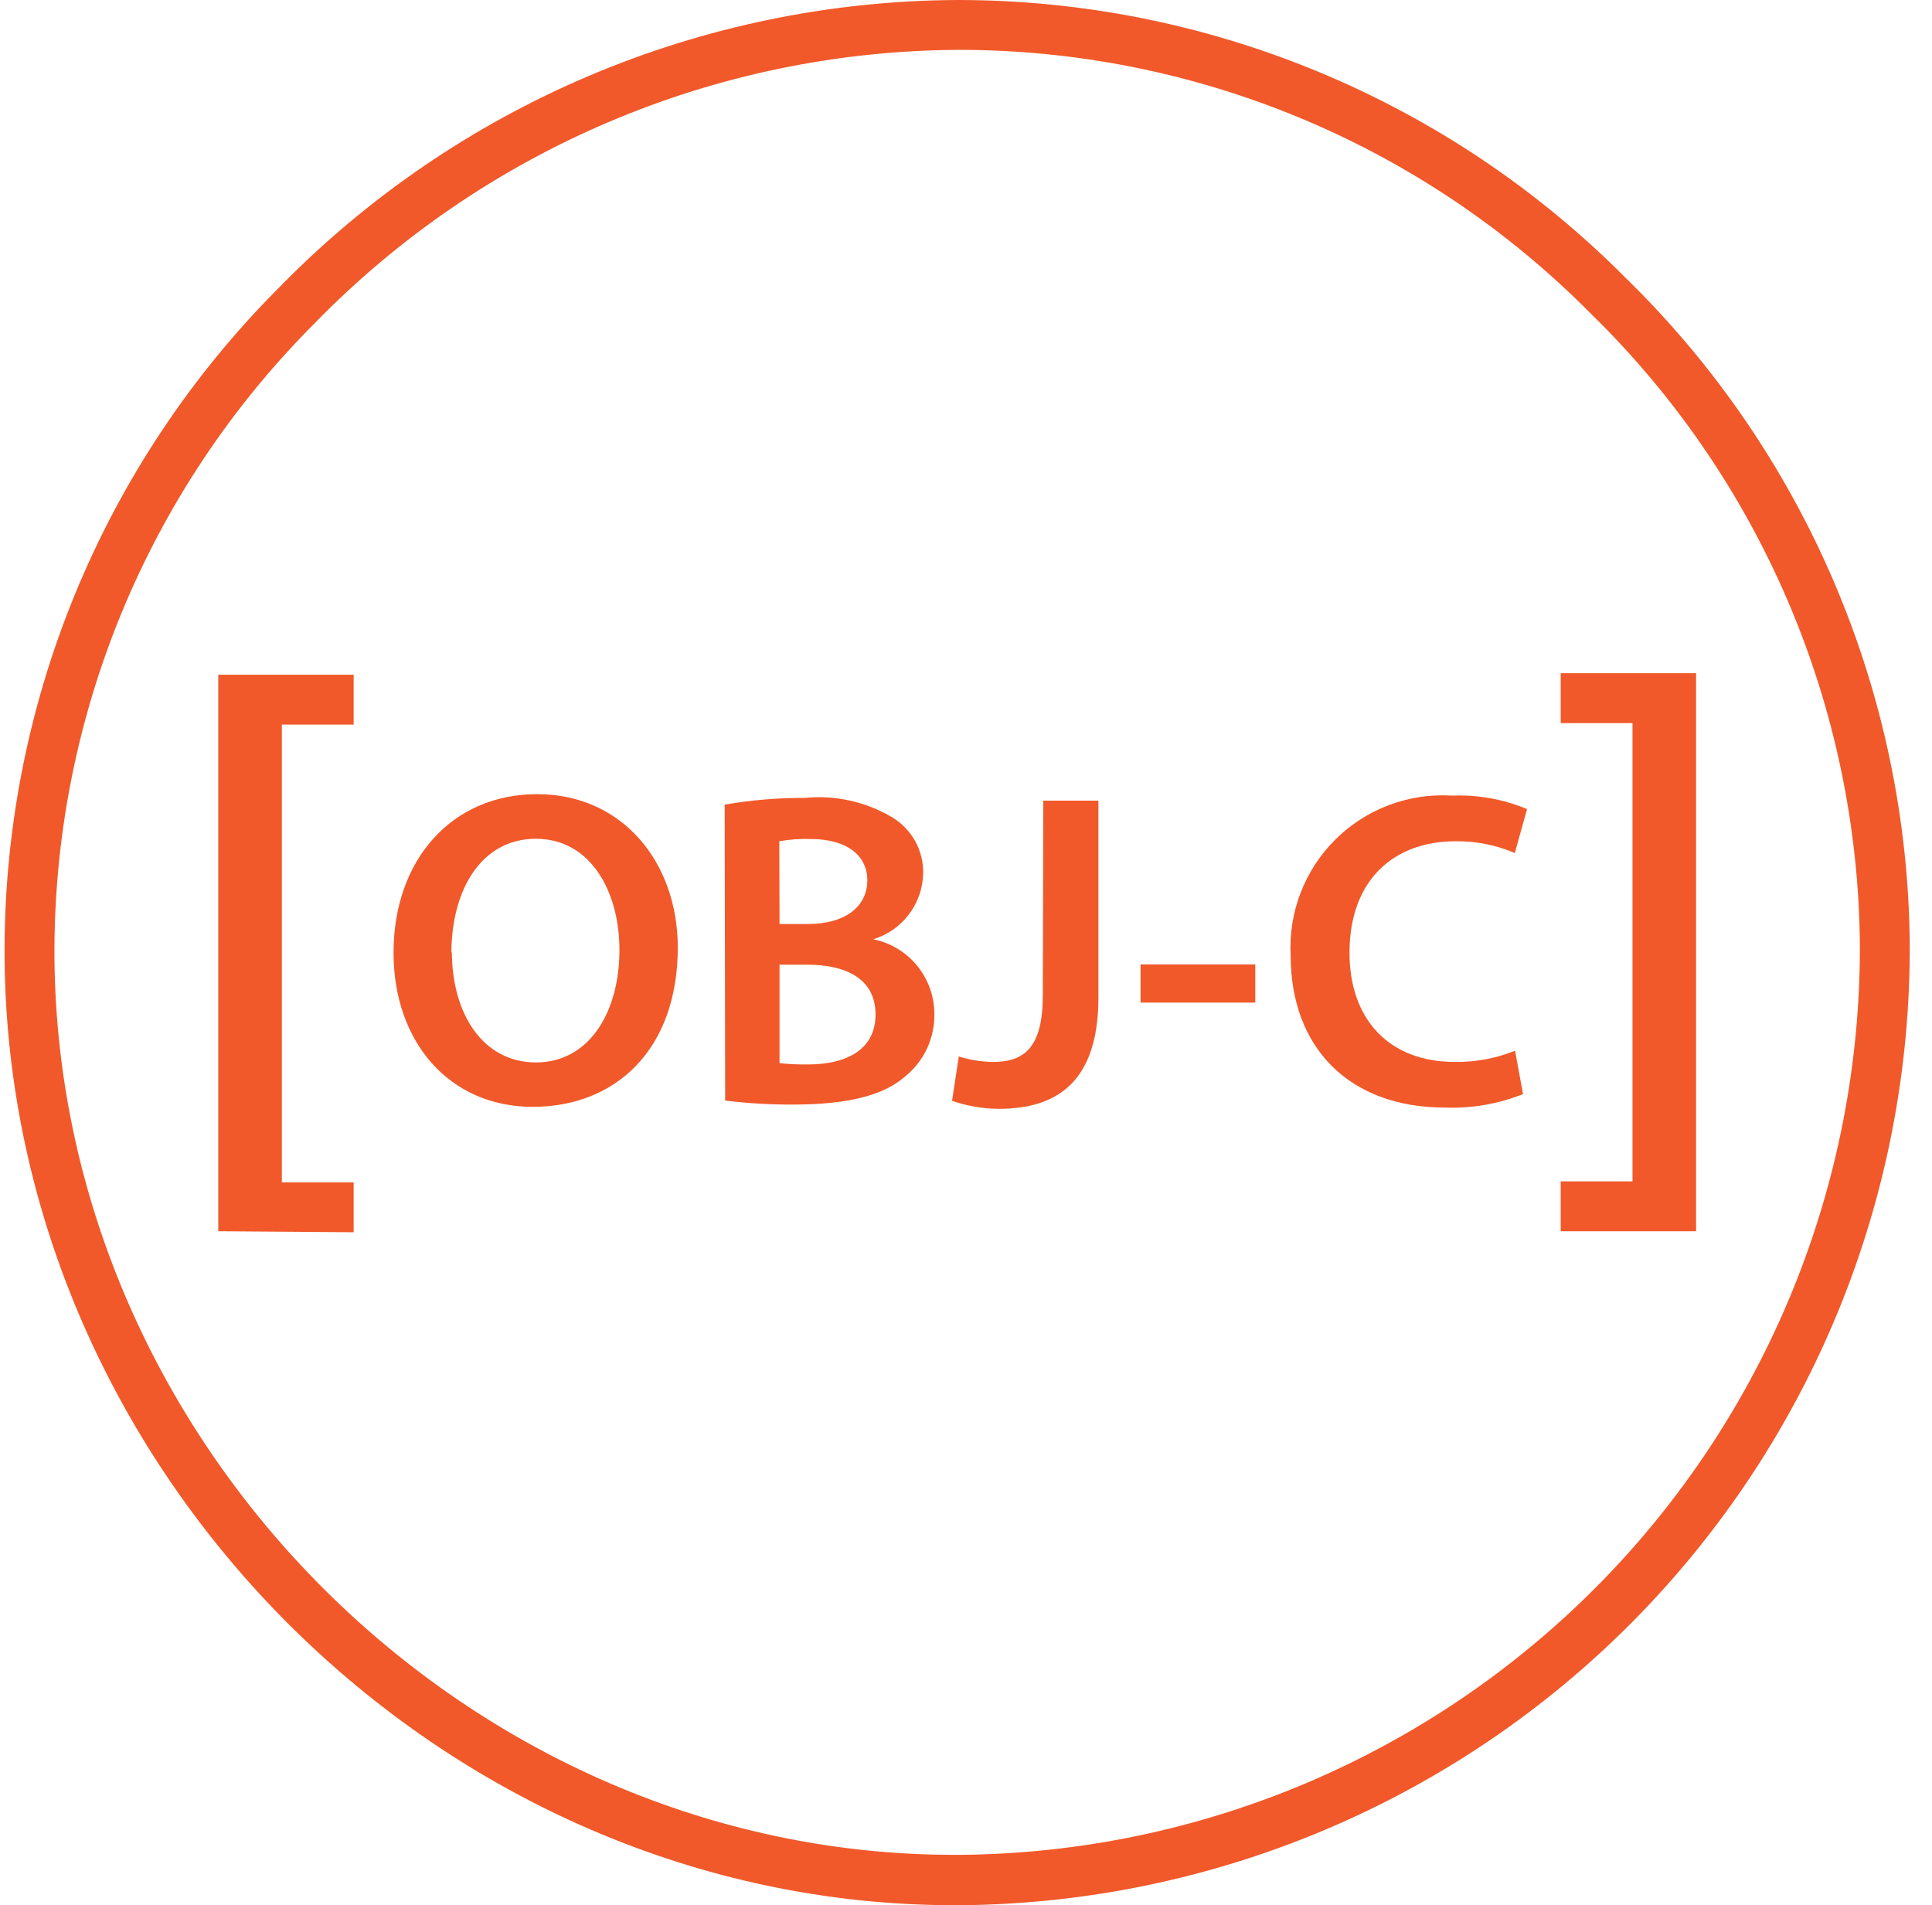 <svg width="72" height="71" viewBox="0 0 72 71" fill="none" xmlns="http://www.w3.org/2000/svg">
<path d="M35.573 71C16.497 71 0.319 54.888 0.171 35.691C0.138 31.059 1.024 26.468 2.779 22.182C4.533 17.896 7.121 14.001 10.392 10.723C13.685 7.351 17.614 4.666 21.953 2.825C26.292 0.985 30.953 0.024 35.666 1.39153e-05C40.294 -0.004 44.877 0.908 49.151 2.683C53.425 4.457 57.305 7.061 60.569 10.342C63.887 13.576 66.531 17.435 68.351 21.696C70.171 25.958 71.129 30.537 71.171 35.17C71.213 44.596 67.523 53.655 60.907 60.369C54.291 67.082 45.287 70.904 35.861 71H35.573ZM35.685 1.858C31.219 1.885 26.802 2.797 22.692 4.544C18.581 6.291 14.858 8.836 11.739 12.033C8.637 15.135 6.181 18.821 4.514 22.879C2.848 26.937 2.003 31.285 2.029 35.672C2.169 53.866 17.5 69.123 35.564 69.123H35.806C44.743 69.042 53.284 65.426 59.563 59.065C65.842 52.705 69.347 44.117 69.312 35.179C69.271 30.79 68.361 26.452 66.635 22.416C64.91 18.38 62.403 14.725 59.258 11.661C56.173 8.549 52.501 6.08 48.454 4.397C44.408 2.714 40.067 1.851 35.685 1.858Z" fill="#F1592A"/>
<path d="M8.134 45.883V25.144H13.18V27.002H10.504V44.062H13.18V45.921L8.134 45.883Z" fill="#F1592A"/>
<path d="M25.259 35.309C25.259 39.091 22.964 41.247 19.851 41.247C16.739 41.247 14.666 38.822 14.666 35.504C14.666 32.038 16.841 29.595 20.019 29.595C23.197 29.595 25.259 32.141 25.259 35.309ZM16.841 35.477C16.841 37.772 17.993 39.593 19.972 39.593C21.951 39.593 23.085 37.734 23.085 35.393C23.085 33.265 22.035 31.258 19.972 31.258C17.909 31.258 16.822 33.2 16.822 35.523L16.841 35.477Z" fill="#F1592A"/>
<path d="M27.007 29.985C27.995 29.814 28.996 29.73 29.999 29.734C31.125 29.624 32.258 29.874 33.233 30.449C33.598 30.665 33.899 30.974 34.105 31.345C34.311 31.715 34.414 32.135 34.403 32.559C34.39 33.11 34.203 33.642 33.869 34.081C33.536 34.52 33.072 34.842 32.545 35.002C33.188 35.133 33.765 35.482 34.18 35.99C34.595 36.498 34.822 37.134 34.821 37.79C34.828 38.234 34.734 38.674 34.546 39.077C34.357 39.479 34.08 39.834 33.734 40.113C32.935 40.819 31.606 41.163 29.553 41.163C28.708 41.167 27.864 41.117 27.025 41.014L27.007 29.985ZM29.051 34.435H30.101C31.523 34.435 32.322 33.767 32.322 32.809C32.322 31.852 31.523 31.267 30.213 31.267C29.82 31.254 29.428 31.282 29.042 31.351L29.051 34.435ZM29.051 39.62C29.412 39.658 29.775 39.673 30.138 39.667C31.458 39.667 32.629 39.165 32.629 37.809C32.629 36.452 31.495 35.95 30.073 35.95H29.051V39.62Z" fill="#F1592A"/>
<path d="M38.881 29.837H40.935V37.168C40.935 40.281 39.43 41.322 37.218 41.322C36.627 41.317 36.04 41.216 35.48 41.024L35.731 39.37C36.144 39.499 36.572 39.568 37.004 39.575C38.175 39.575 38.863 39.036 38.863 37.084L38.881 29.837Z" fill="#F1592A"/>
<path d="M46.78 35.941V37.363H42.505V35.941H46.78Z" fill="#F1592A"/>
<path d="M56.759 40.773C55.836 41.141 54.845 41.312 53.851 41.275C50.274 41.275 48.099 39.035 48.099 35.607C48.057 34.808 48.184 34.009 48.473 33.263C48.761 32.517 49.205 31.84 49.773 31.277C50.342 30.715 51.023 30.279 51.773 29.998C52.522 29.718 53.322 29.599 54.12 29.65C55.075 29.611 56.027 29.782 56.908 30.152L56.453 31.788C55.754 31.49 55.001 31.341 54.241 31.351C51.946 31.351 50.292 32.791 50.292 35.504C50.292 37.976 51.751 39.574 54.223 39.574C54.989 39.585 55.751 39.443 56.462 39.156L56.759 40.773Z" fill="#F1592A"/>
<path d="M63.208 25.088V45.884H58.163V44.025H60.839V26.947H58.163V25.088H63.208Z" fill="#F1592A"/>
</svg>
